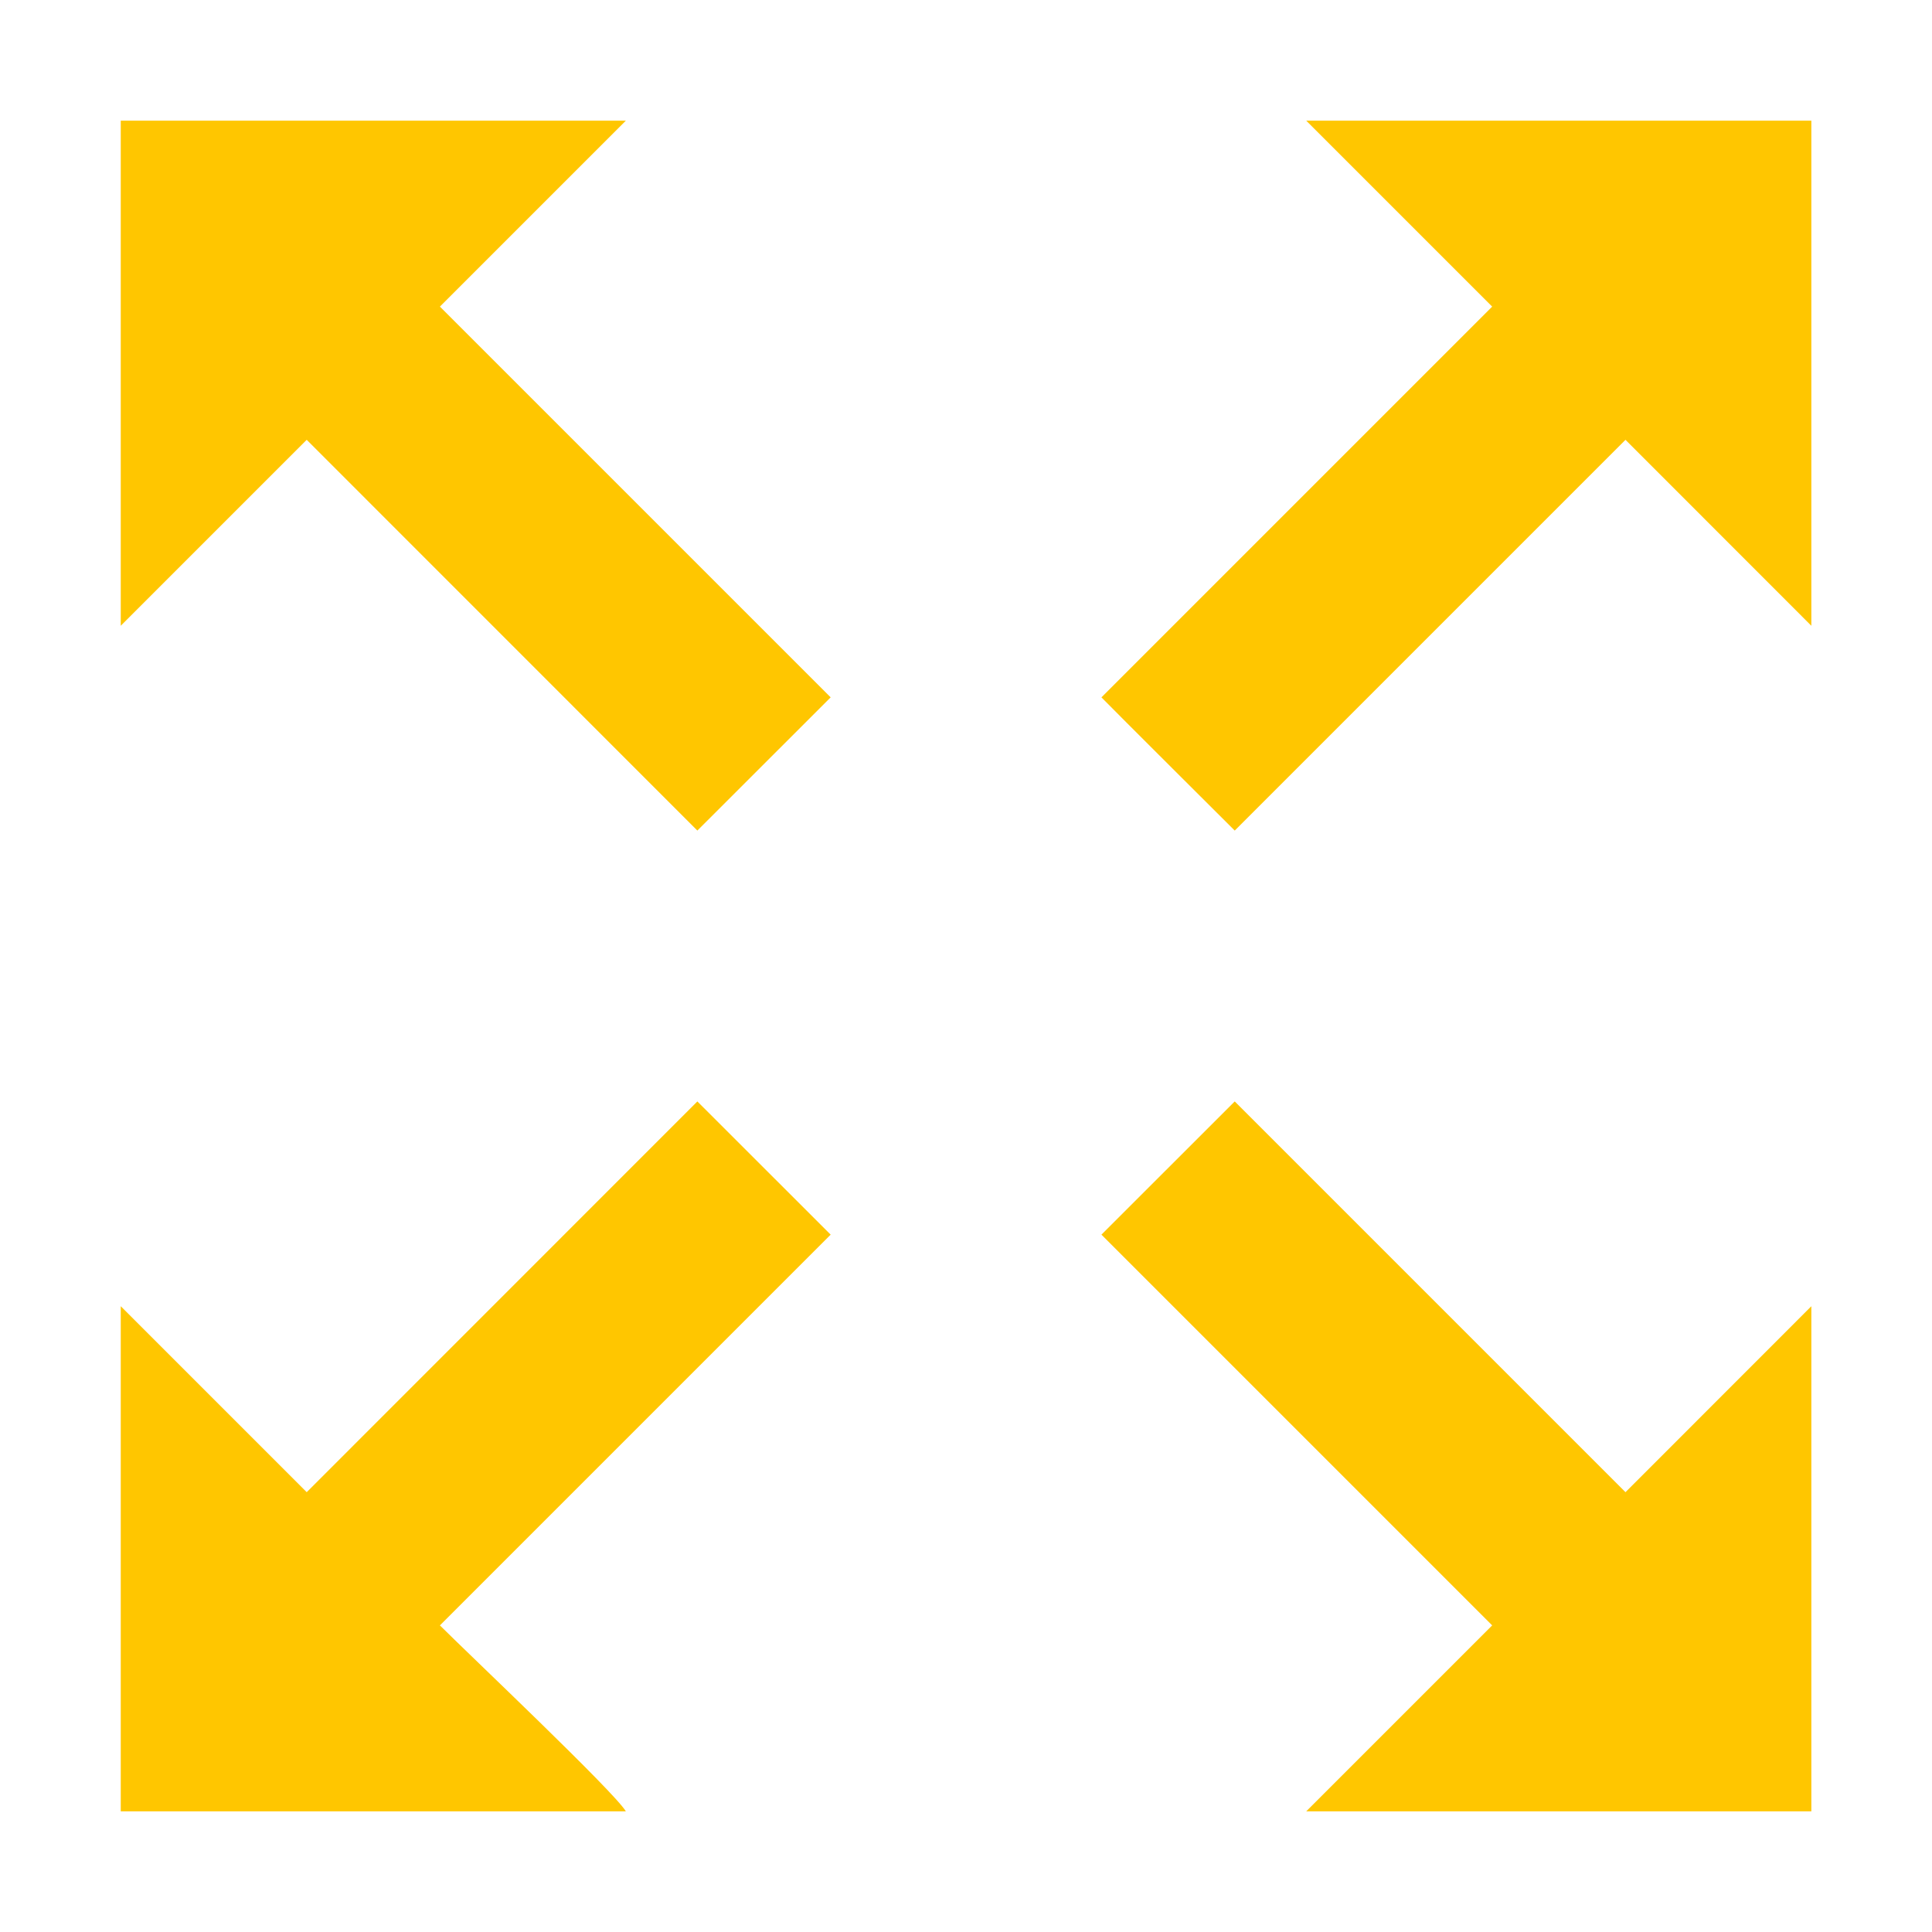 <svg xmlns="http://www.w3.org/2000/svg" width="20" height="20" viewBox="0 0 20 20" fill="none"><g id="fi_8367646"><g id="Group"><path id="Vector" d="M6.479 1.249H1.25V6.478L3.175 4.553L7.219 8.598L8.599 7.219L4.554 3.174L6.479 1.249Z" fill="#FFC600"></path><g id="Group_2"><path id="Vector_2" d="M7.219 11.402L3.175 15.447L1.25 13.522V18.751H6.479C6.357 18.547 4.847 17.119 4.554 16.826L8.599 12.781L7.219 11.402Z" fill="#FFC600"></path><path id="Vector_3" d="M16.827 15.447L12.782 11.402L11.402 12.781L15.447 16.826L13.522 18.751H18.751C18.751 18.751 18.751 13.957 18.751 13.522L16.827 15.447Z" fill="#FFC600"></path></g><path id="Vector_4" d="M12.782 8.598L16.827 4.553L18.751 6.478V1.249H13.522L15.447 3.174L11.402 7.219C11.516 7.337 12.782 8.598 12.782 8.598Z" fill="#FFC600"></path></g></g></svg>